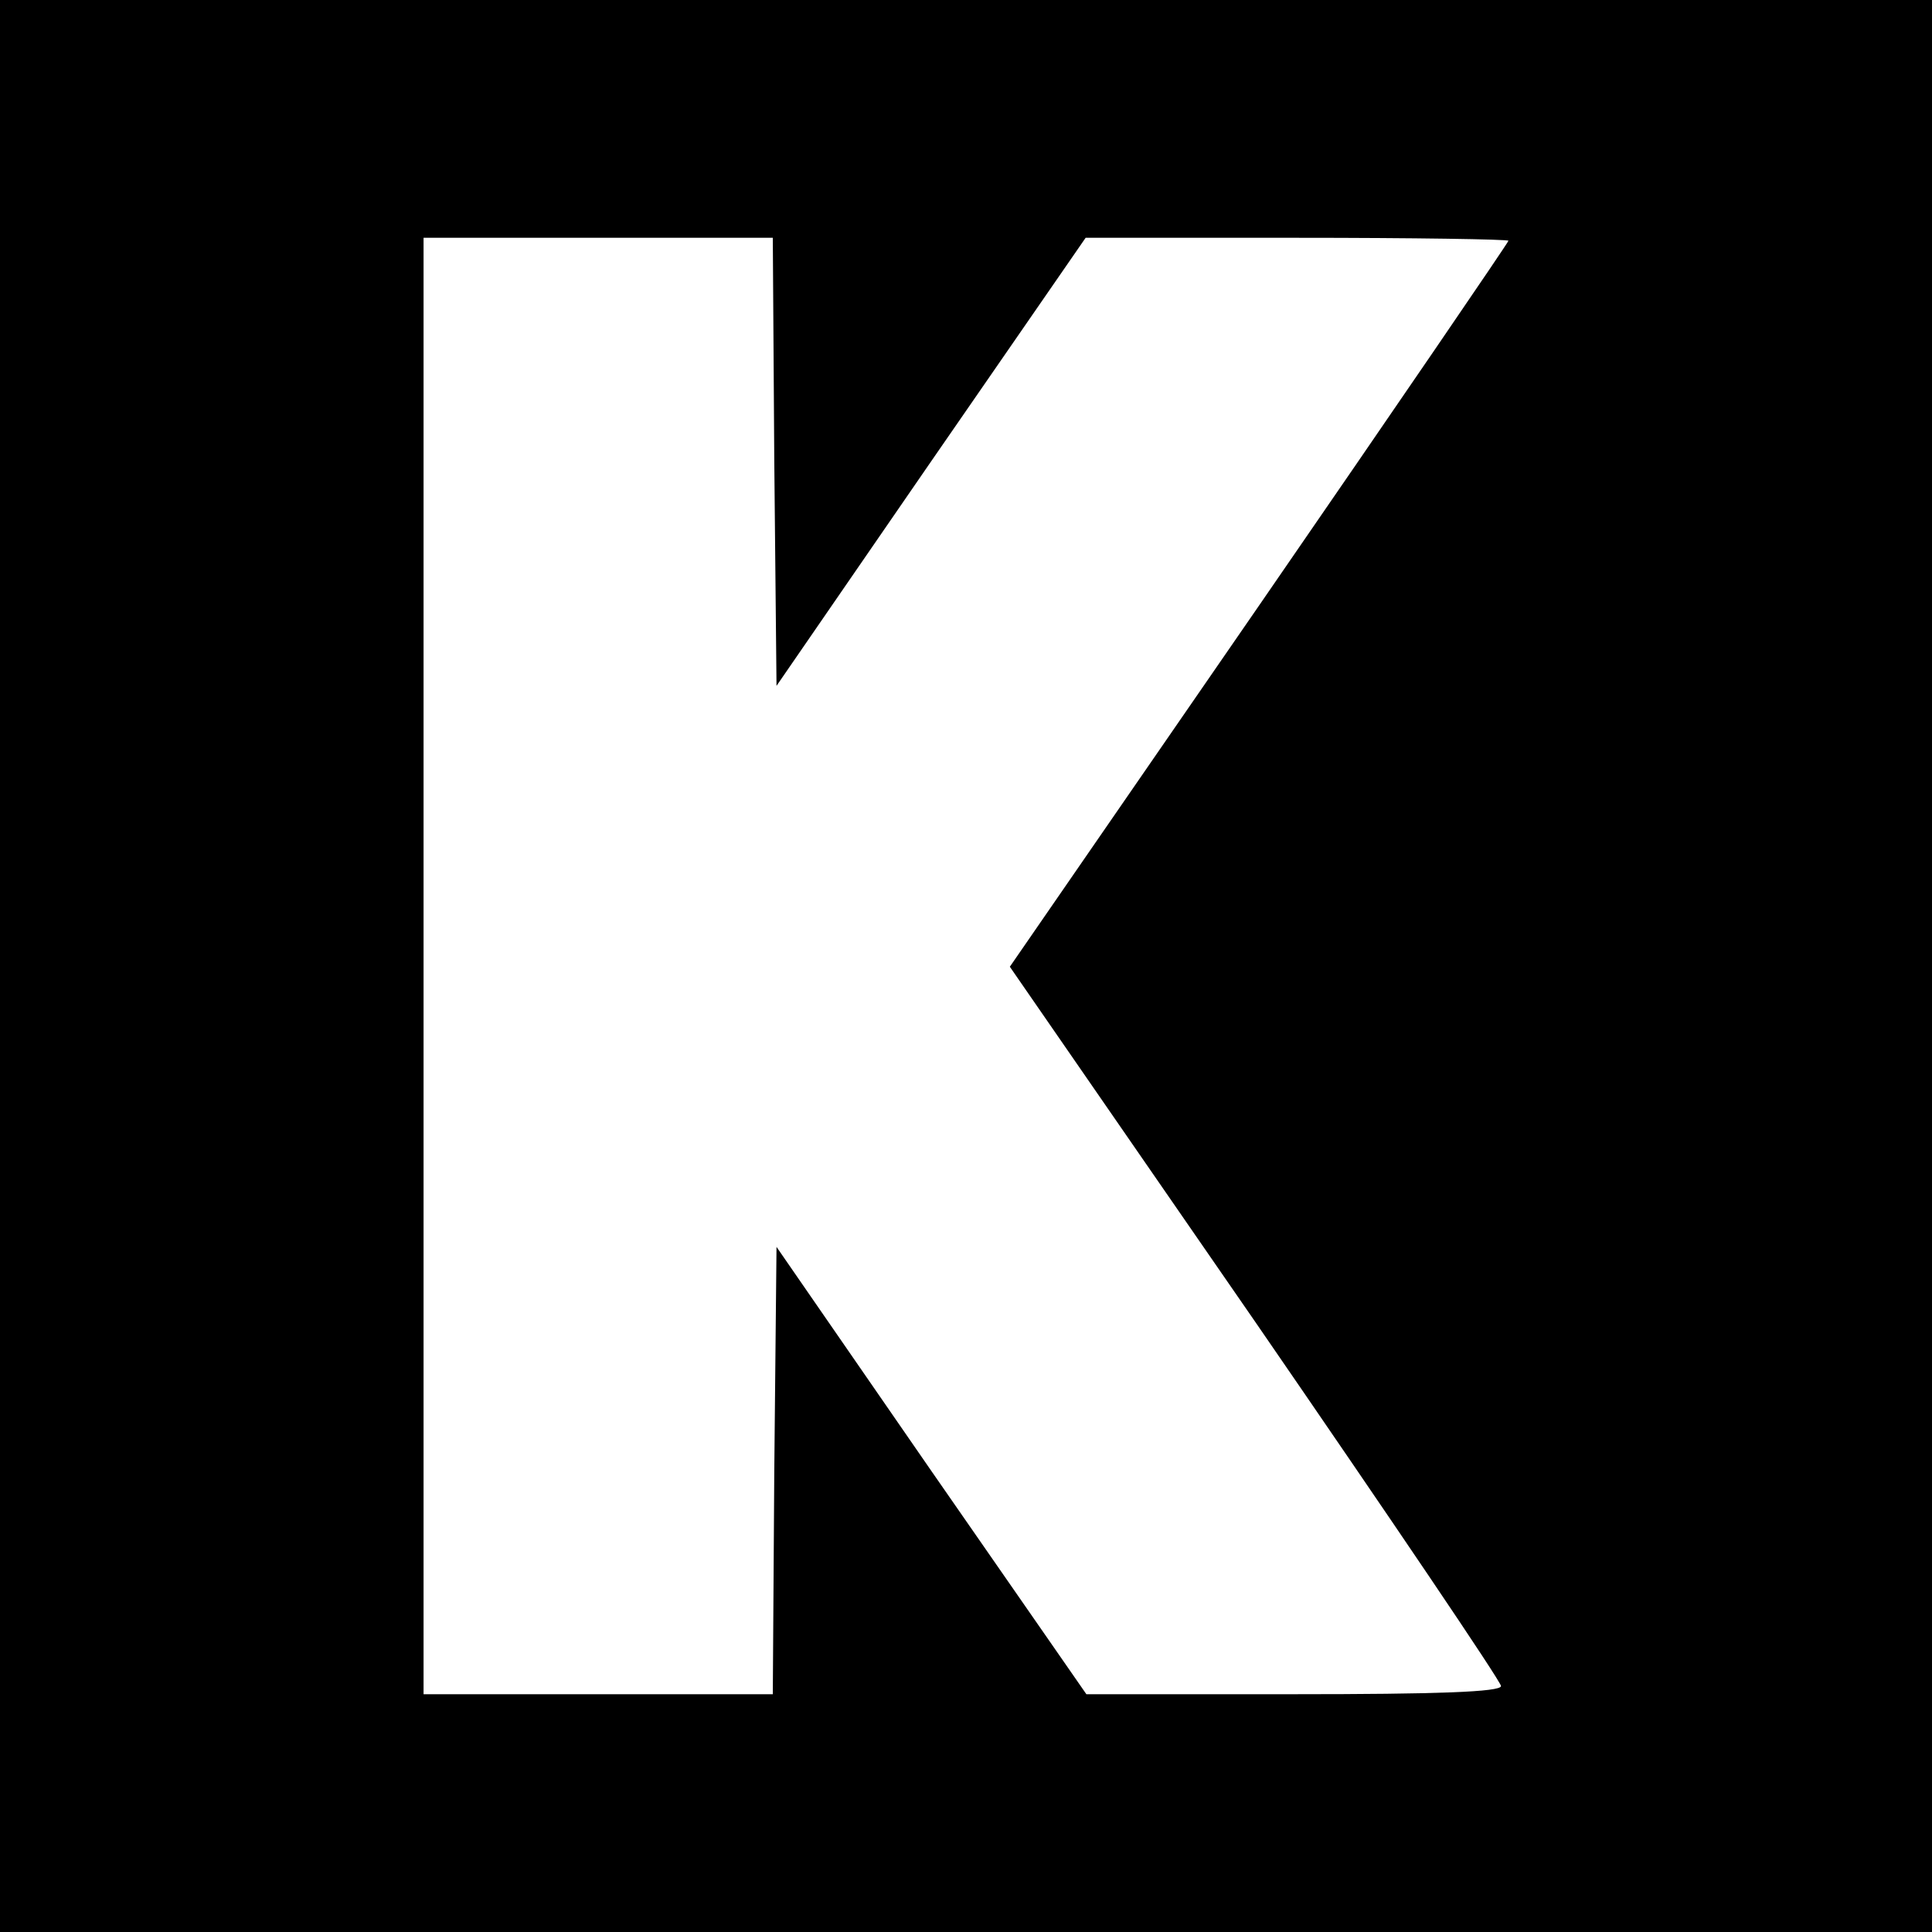 <svg height="260pt" preserveAspectRatio="xMidYMid meet" viewBox="0 0 260 260" width="260pt" xmlns="http://www.w3.org/2000/svg"><path d="m0 1300v-1300h1300 1300v1300 1300h-1300-1300zm1042 679 3-302 208 302 208 301h284c157 0 285-2 285-4s-151-223-335-490l-336-487 331-479c181-263 330-483 330-489 0-8-87-11-279-11h-279l-209 301-208 301-3-301-2-301h-235-235v980 980h235 235z" transform="matrix(.1 0 0 -.1 0 260)"/></svg>